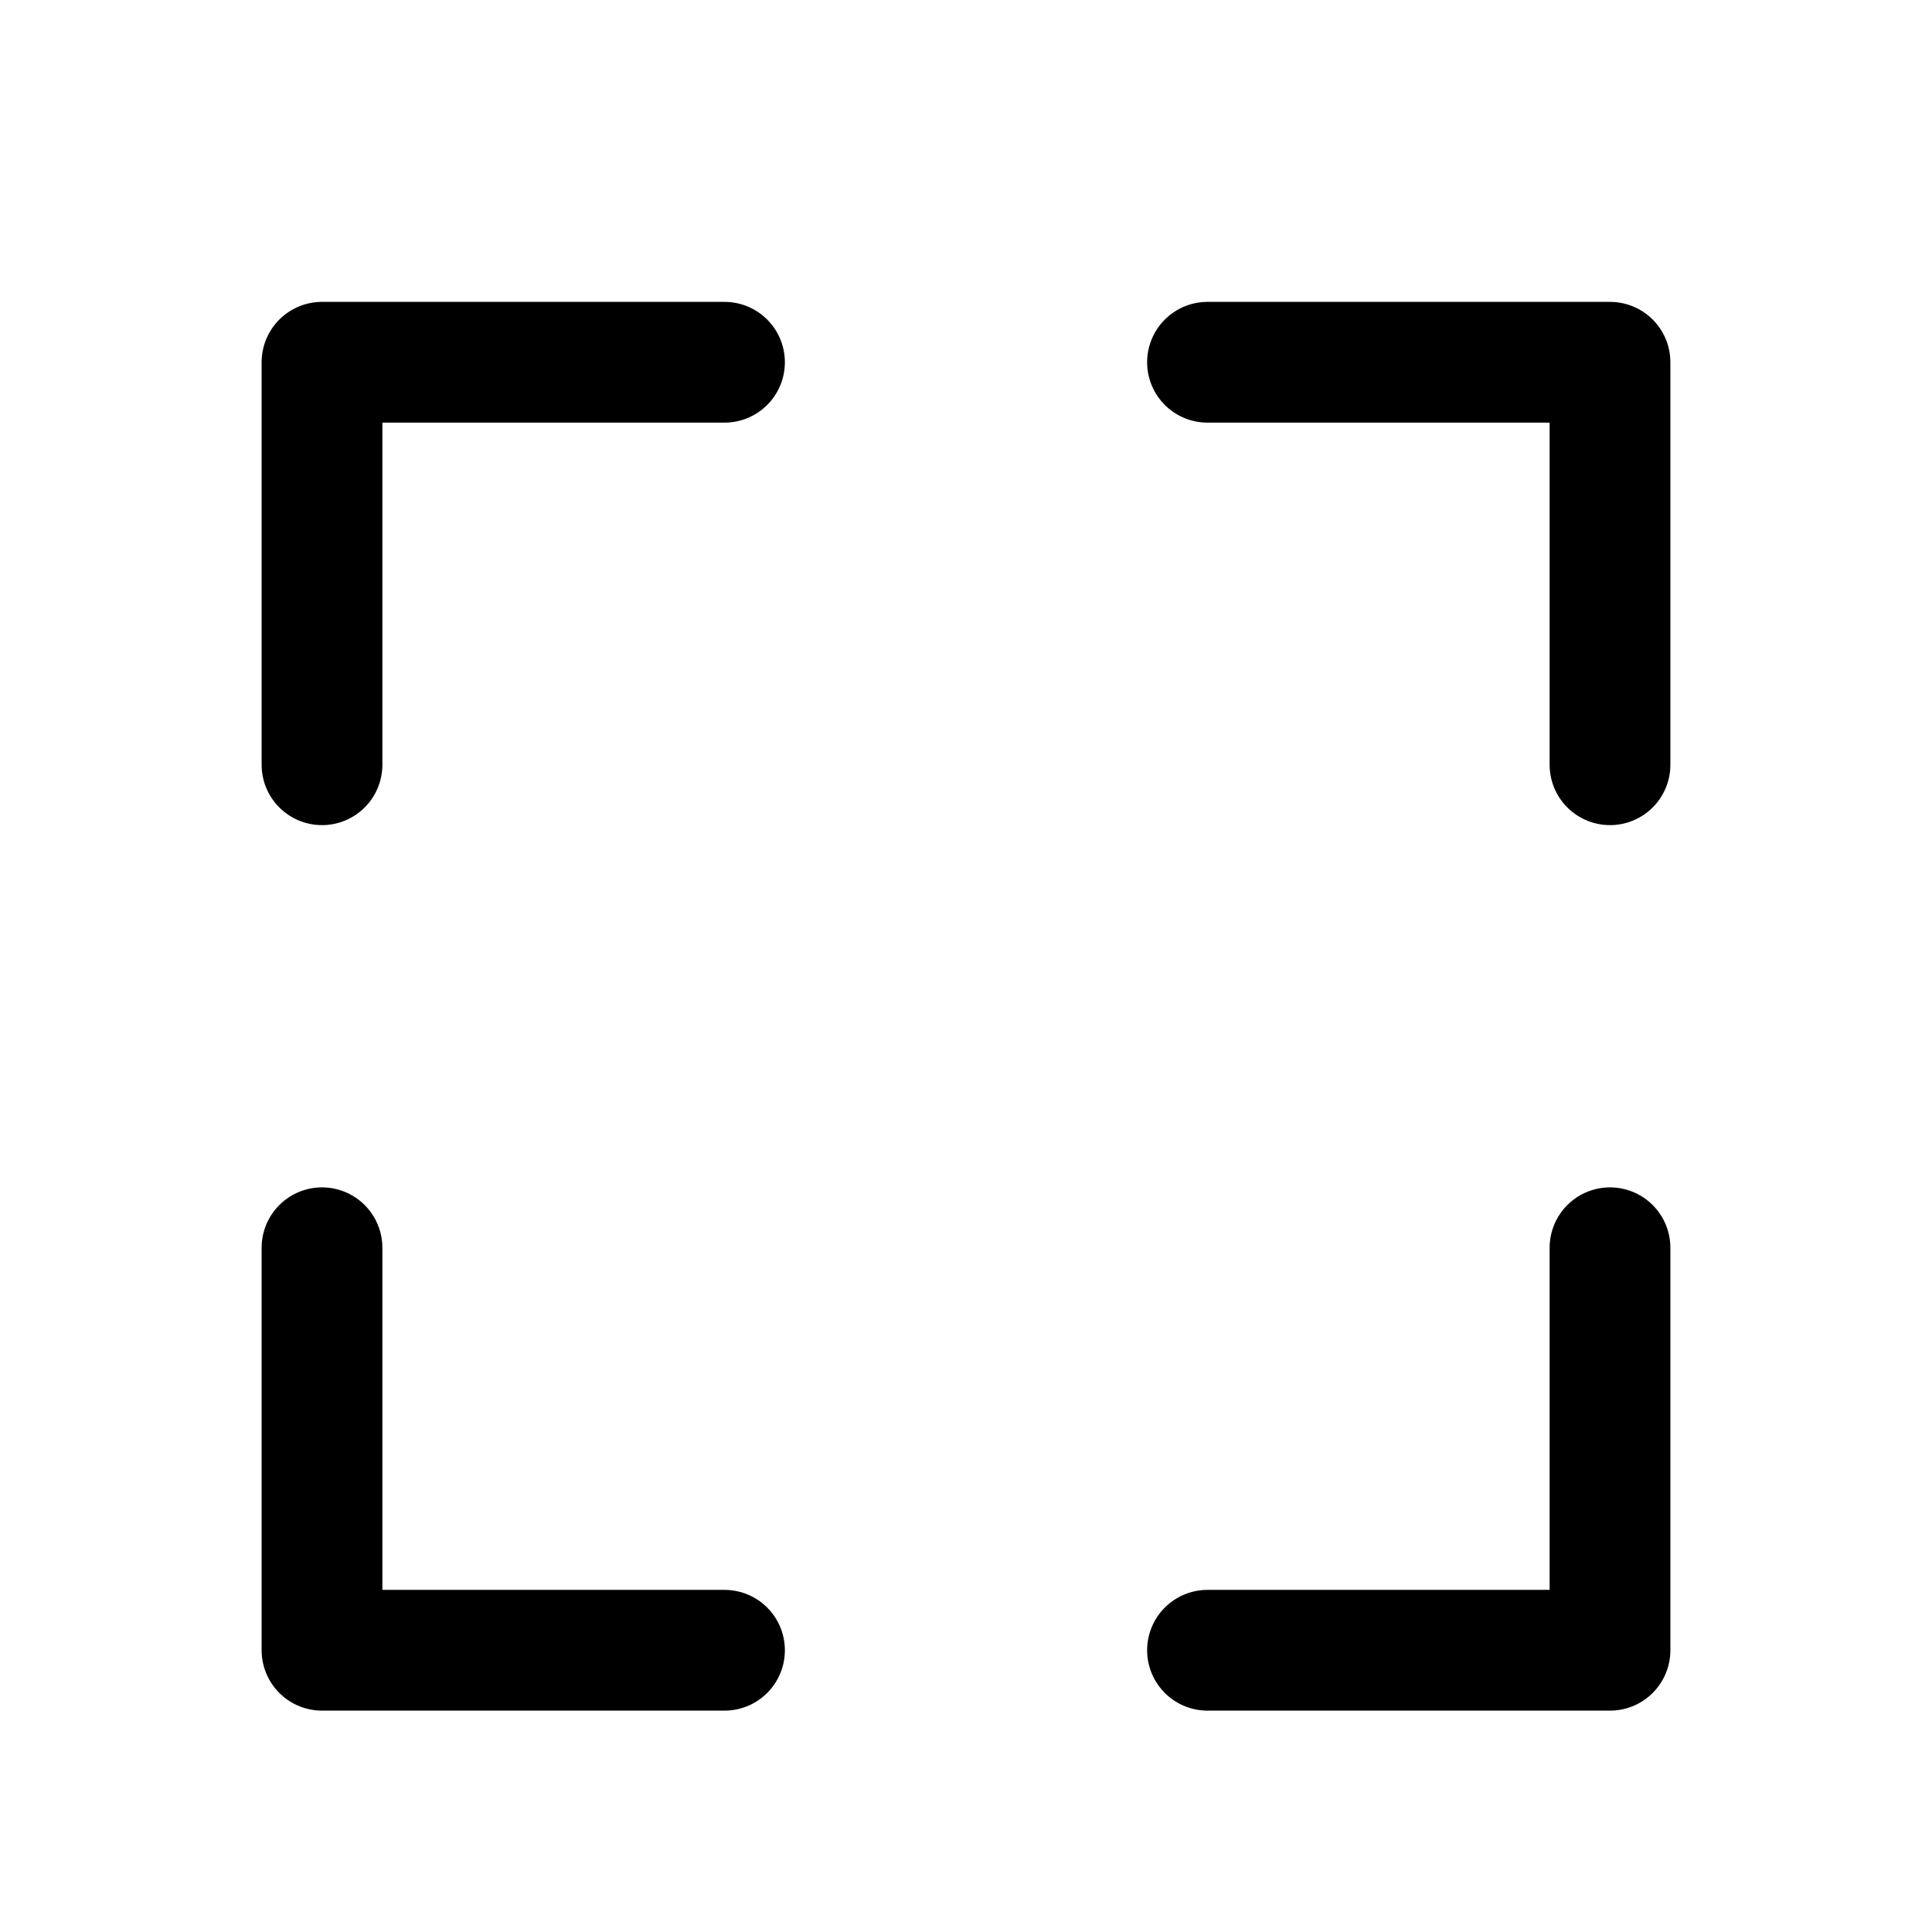 <svg width="24" height="24" viewBox="0 0 24 24" fill="none" xmlns="http://www.w3.org/2000/svg">
<path d="M9 4.5H4L4 9.5M20 9.5V4.5L15 4.5M15 20.5H20L20 15.5M4 15.5L4 20.5L9 20.5" stroke="#000" stroke-width="1.5" stroke-linecap="round" stroke-linejoin="round"/>
</svg>
